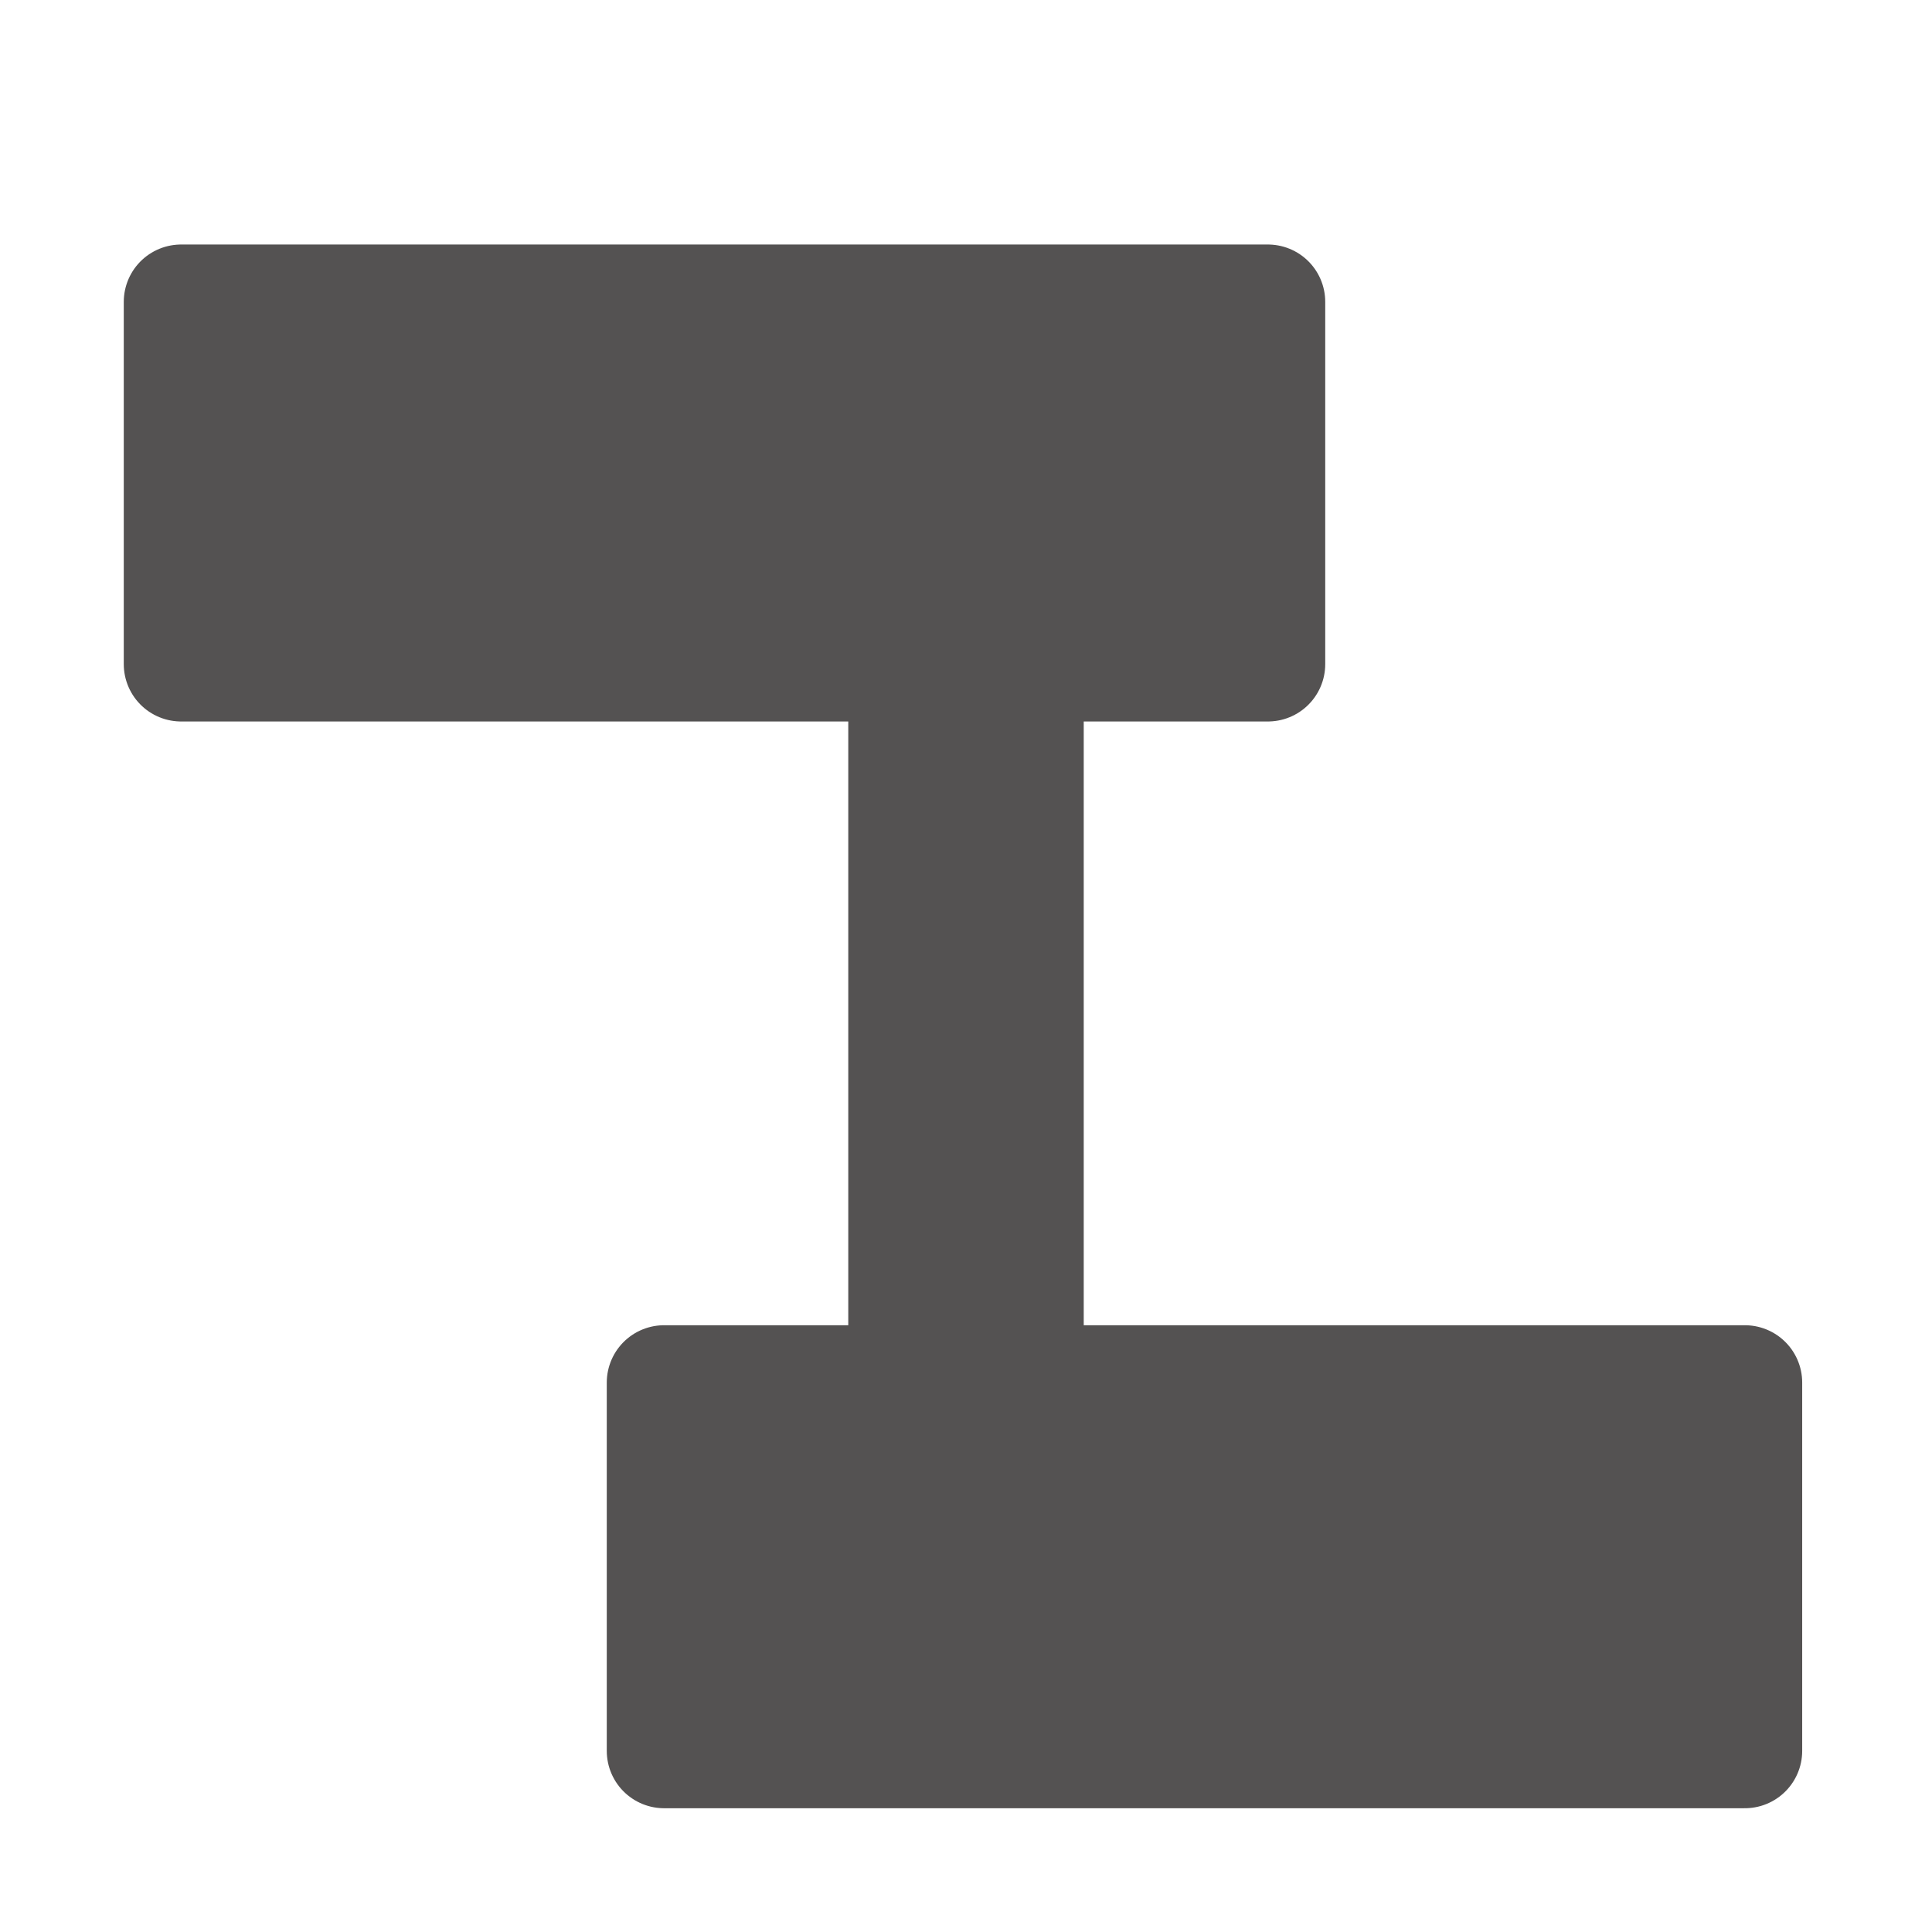<svg xmlns="http://www.w3.org/2000/svg" height="16" width="16">
  <defs />
  <g>
    <path d="M1.5 2.5 L10.5 2.5 10.5 5.5 8.2 5.5 1.5 5.5 1.5 2.5 M5.5 11.45 L6.6 11.45 14.45 11.45 14.45 14.5 5.5 14.5 5.5 11.45" fill="#545252" stroke="none" />
    <path d="M8 5.85 L8 11.3" fill="none" stroke="#545252" stroke-linecap="round" stroke-linejoin="round" stroke-width="1.95" />
    <path d="M5.5 11.45 L5.5 14.5 14.45 14.5 14.45 11.45 6.6 11.45 5.5 11.45 M1.5 2.5 L1.5 5.5 8.2 5.5 10.5 5.5 10.5 2.5 1.5 2.5" fill="none" stroke="#545252" stroke-linecap="round" stroke-linejoin="round" stroke-width="0.95" />
  </g>
</svg>